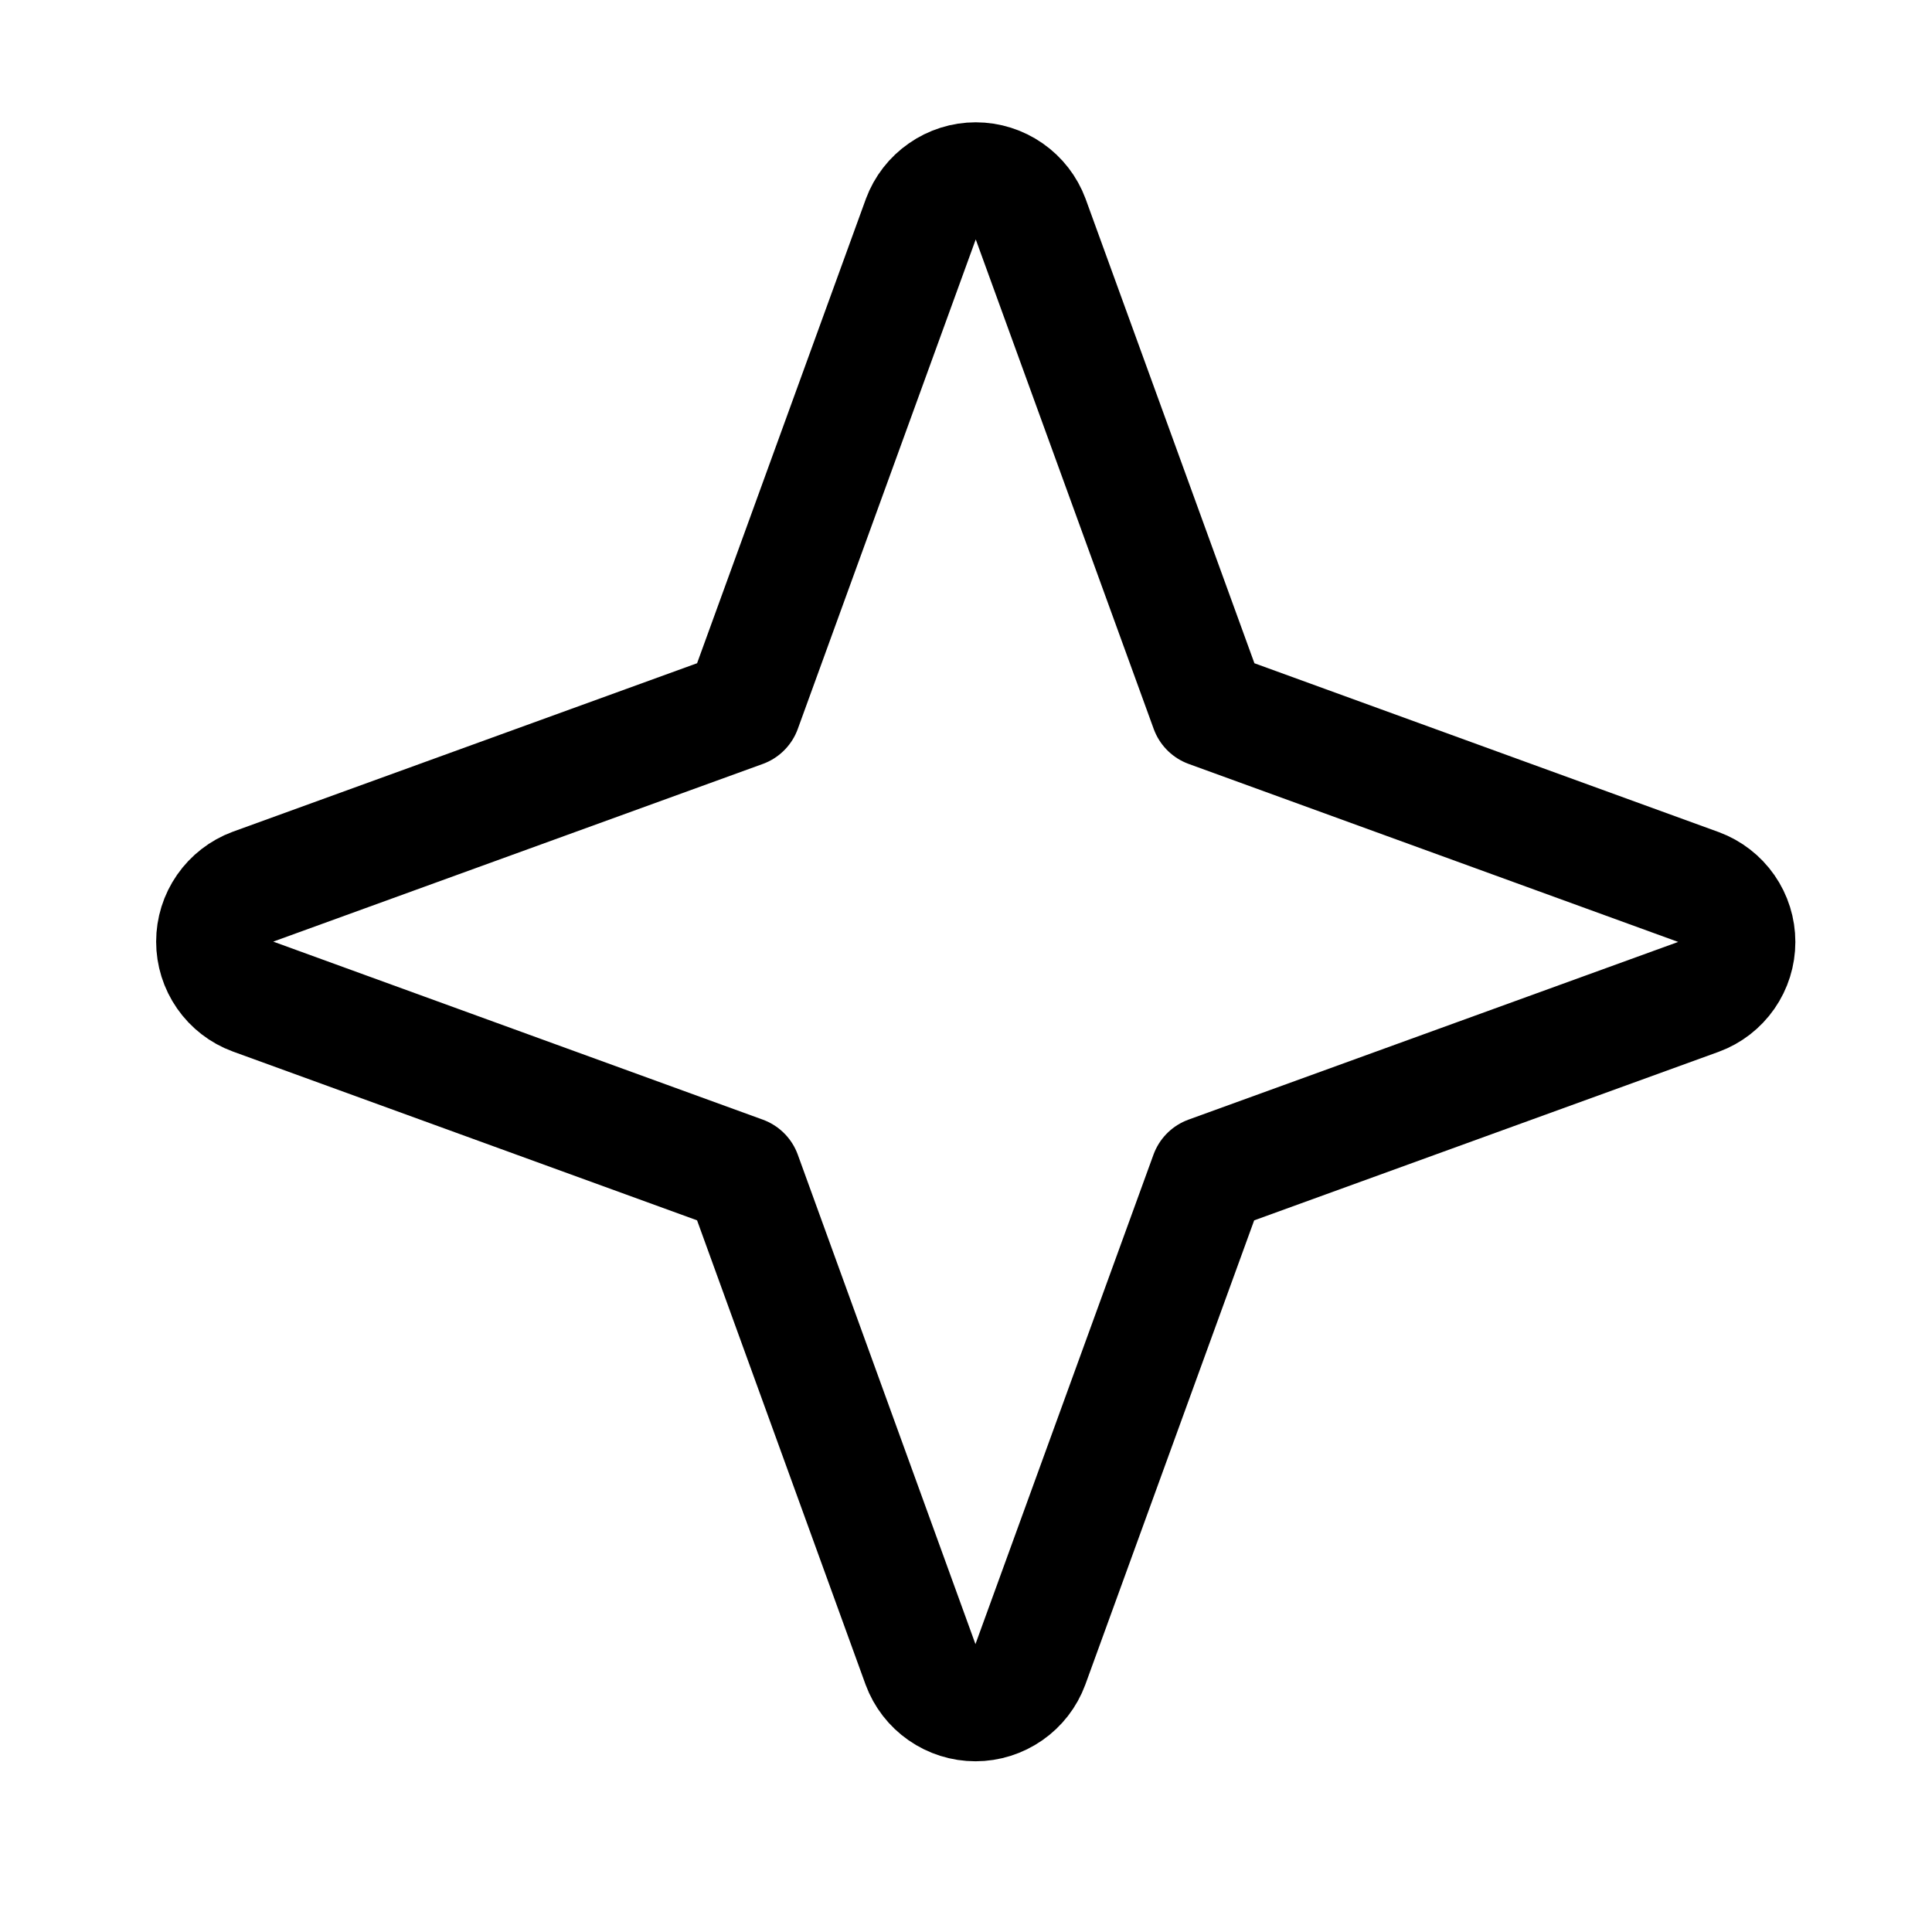 <svg width="33" height="33" viewBox="0 0 33 33" fill="none" xmlns="http://www.w3.org/2000/svg">
<g clip-path="url(#clip0_355_43)">
<path d="M20.642 20.064L17.599 28.431C17.528 28.623 17.4 28.788 17.233 28.904C17.065 29.021 16.866 29.084 16.662 29.084C16.457 29.084 16.258 29.021 16.09 28.904C15.923 28.788 15.795 28.623 15.724 28.431L12.687 20.064L4.319 17.021C4.128 16.951 3.963 16.823 3.846 16.655C3.729 16.487 3.667 16.288 3.667 16.084C3.667 15.88 3.729 15.681 3.846 15.513C3.963 15.345 4.128 15.217 4.319 15.146L12.687 12.109L15.729 3.741C15.8 3.55 15.928 3.385 16.096 3.269C16.263 3.152 16.462 3.089 16.666 3.089C16.871 3.089 17.07 3.152 17.238 3.269C17.405 3.385 17.533 3.55 17.604 3.741L20.646 12.109L29.014 15.152C29.205 15.223 29.37 15.35 29.487 15.518C29.604 15.686 29.666 15.885 29.666 16.089C29.666 16.293 29.604 16.492 29.487 16.66C29.37 16.828 29.205 16.956 29.014 17.026L20.642 20.064Z" stroke="black" stroke-width="2" stroke-linecap="round" stroke-linejoin="round"/>
</g>
<defs>
<clipPath id="clip0_355_43">
<rect width="32" height="32" fill="white" transform="translate(0.664 0.087)"/>
</clipPath>
</defs>
</svg>
